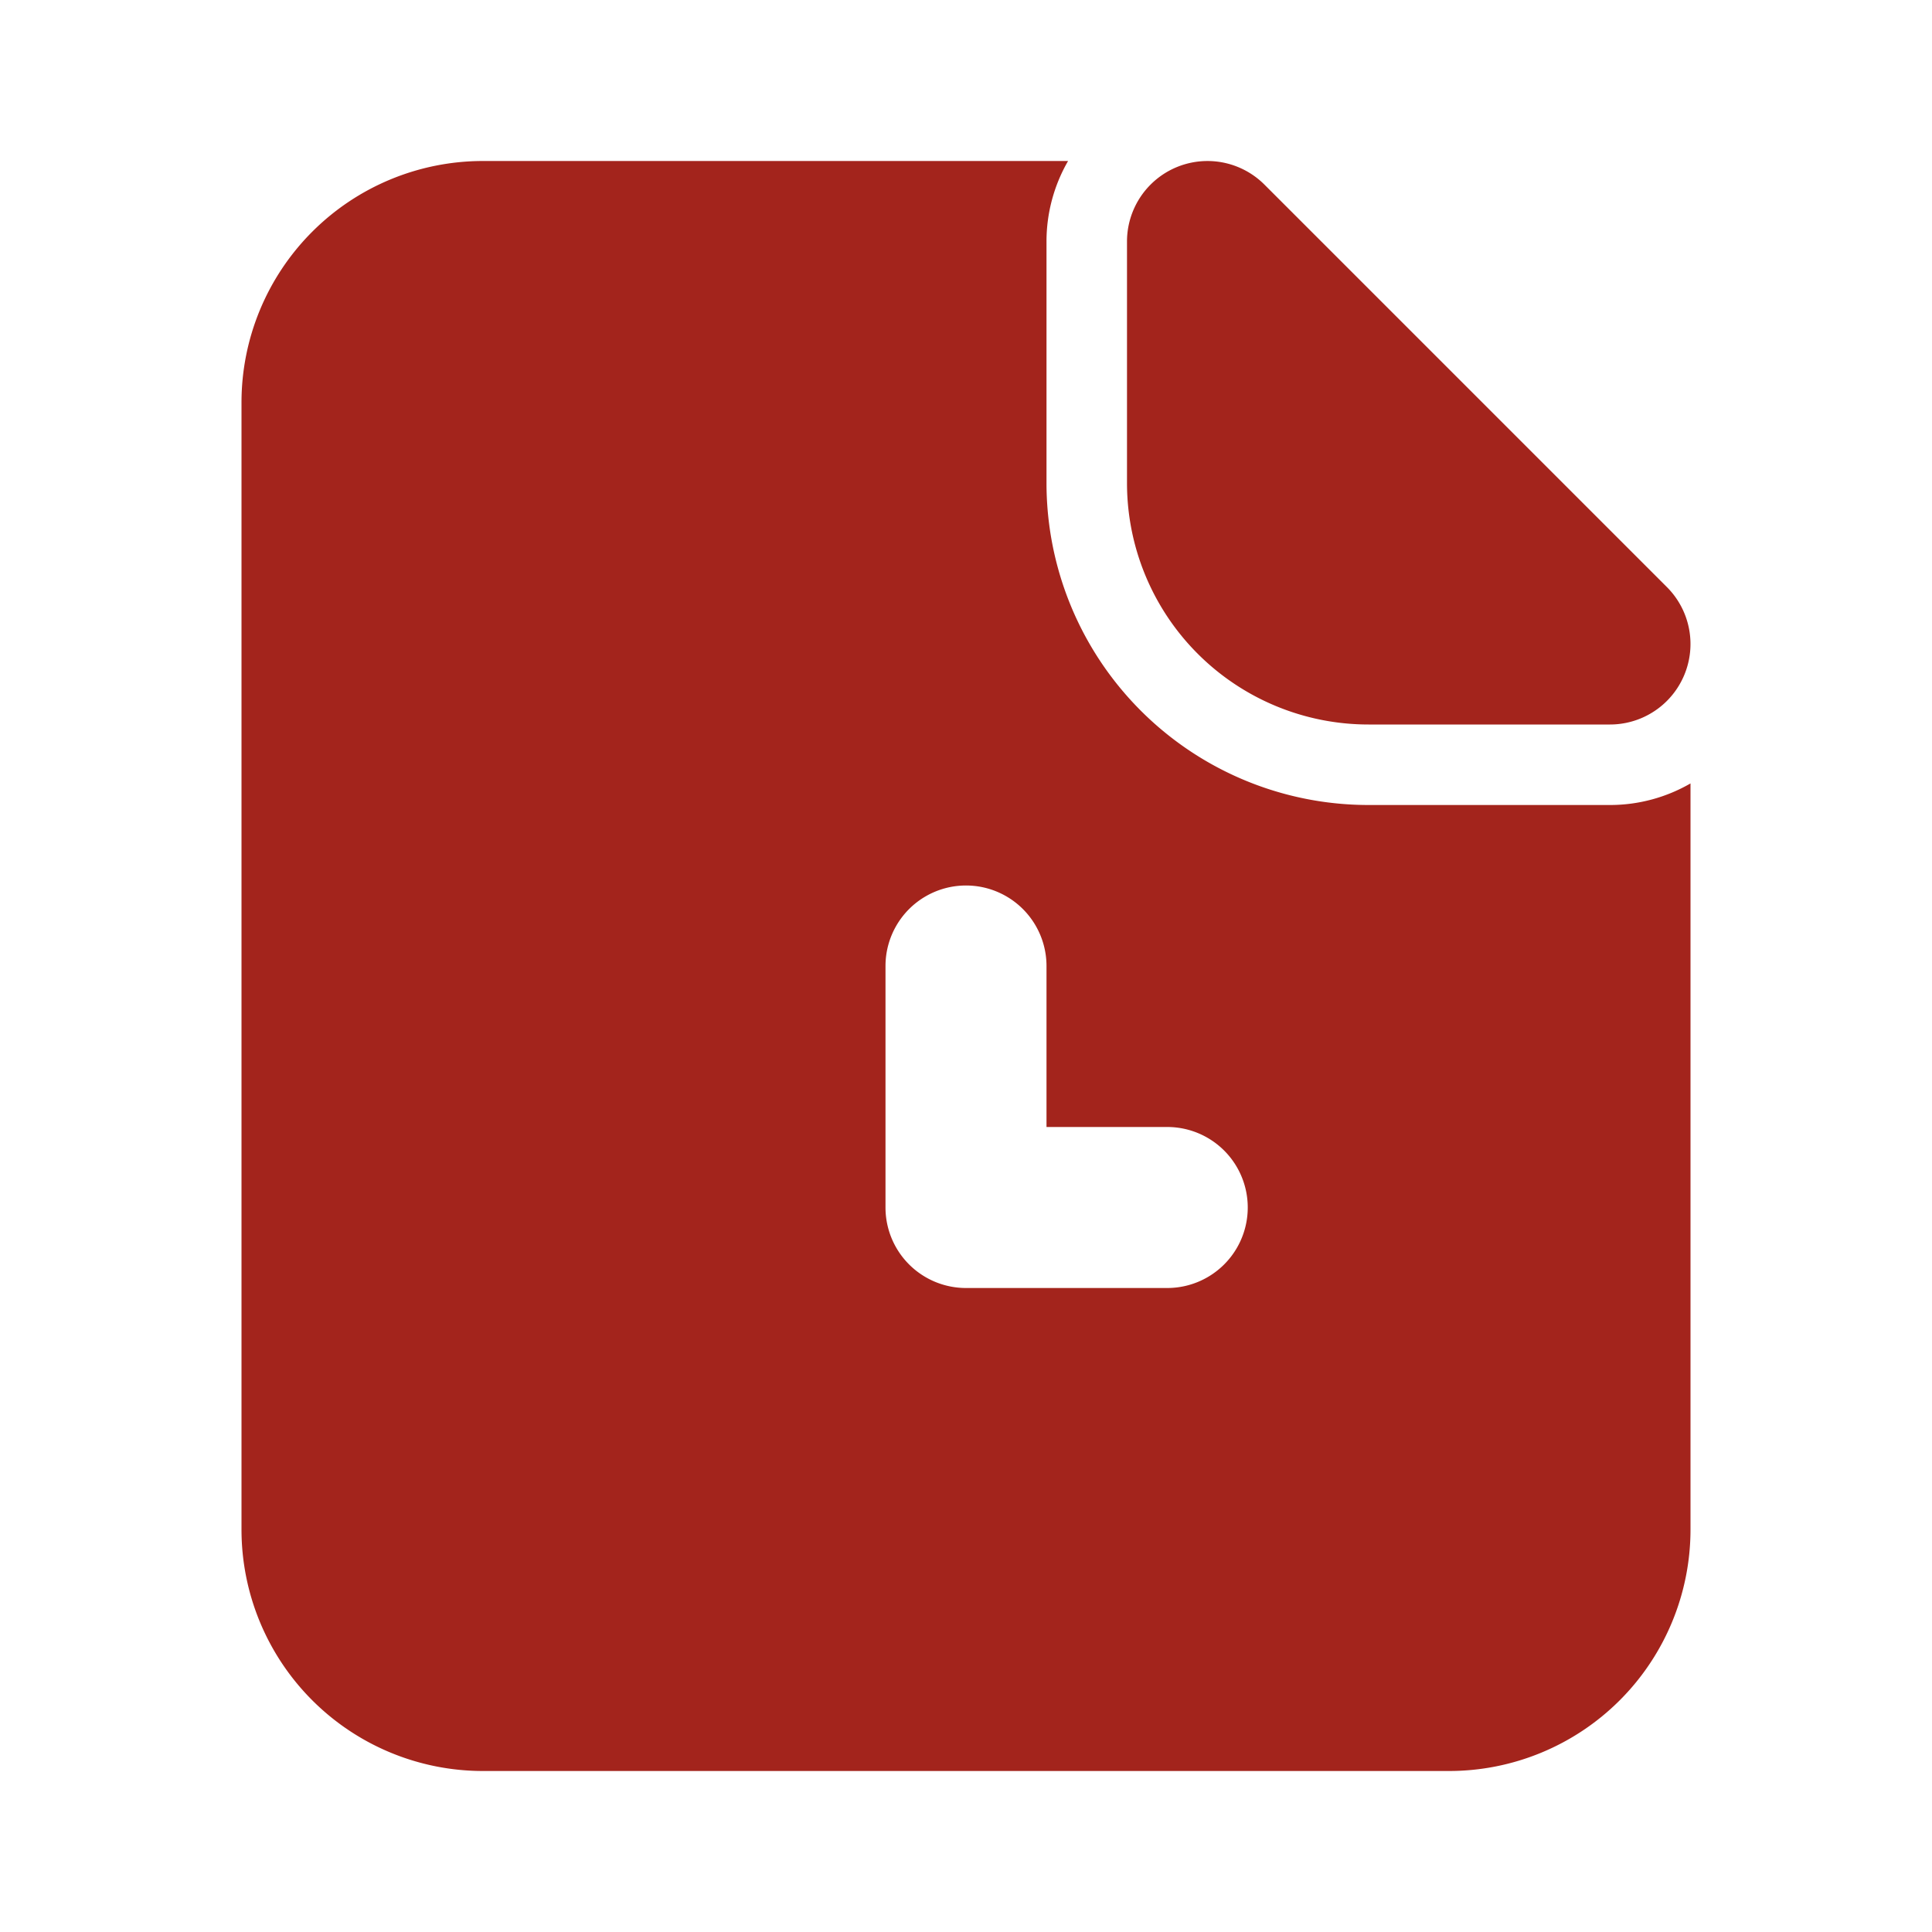 <svg xmlns="http://www.w3.org/2000/svg" version="1.1" xmlns:xlink="http://www.w3.org/1999/xlink" width="25" height="25" x="0" y="0" viewBox="0 0 24 24" style="enable-background:new 0 0 512 512" xml:space="preserve" class=""><g><g fill="#000"><path d="M17 9a3 3 0 0 1-3-3V3a1 1 0 0 1 1.707-.707l5 5A1 1 0 0 1 20 9z" fill="#a3241c" opacity="1" data-original="#000000"></path><path fill-rule="evenodd" d="M13.268 2A1.997 1.997 0 0 0 13 3v3a4 4 0 0 0 4 4h3c.359 0 .702-.096 1-.268V19a3 3 0 0 1-3 3H6a3 3 0 0 1-3-3V5a3 3 0 0 1 3-3zM13 12a1 1 0 1 0-2 0v3a1 1 0 0 0 1 1h2.5a1 1 0 1 0 0-2H13z" clip-rule="evenodd" fill="#a3241c" opacity="1" data-original="#000000"></path></g></g></svg>